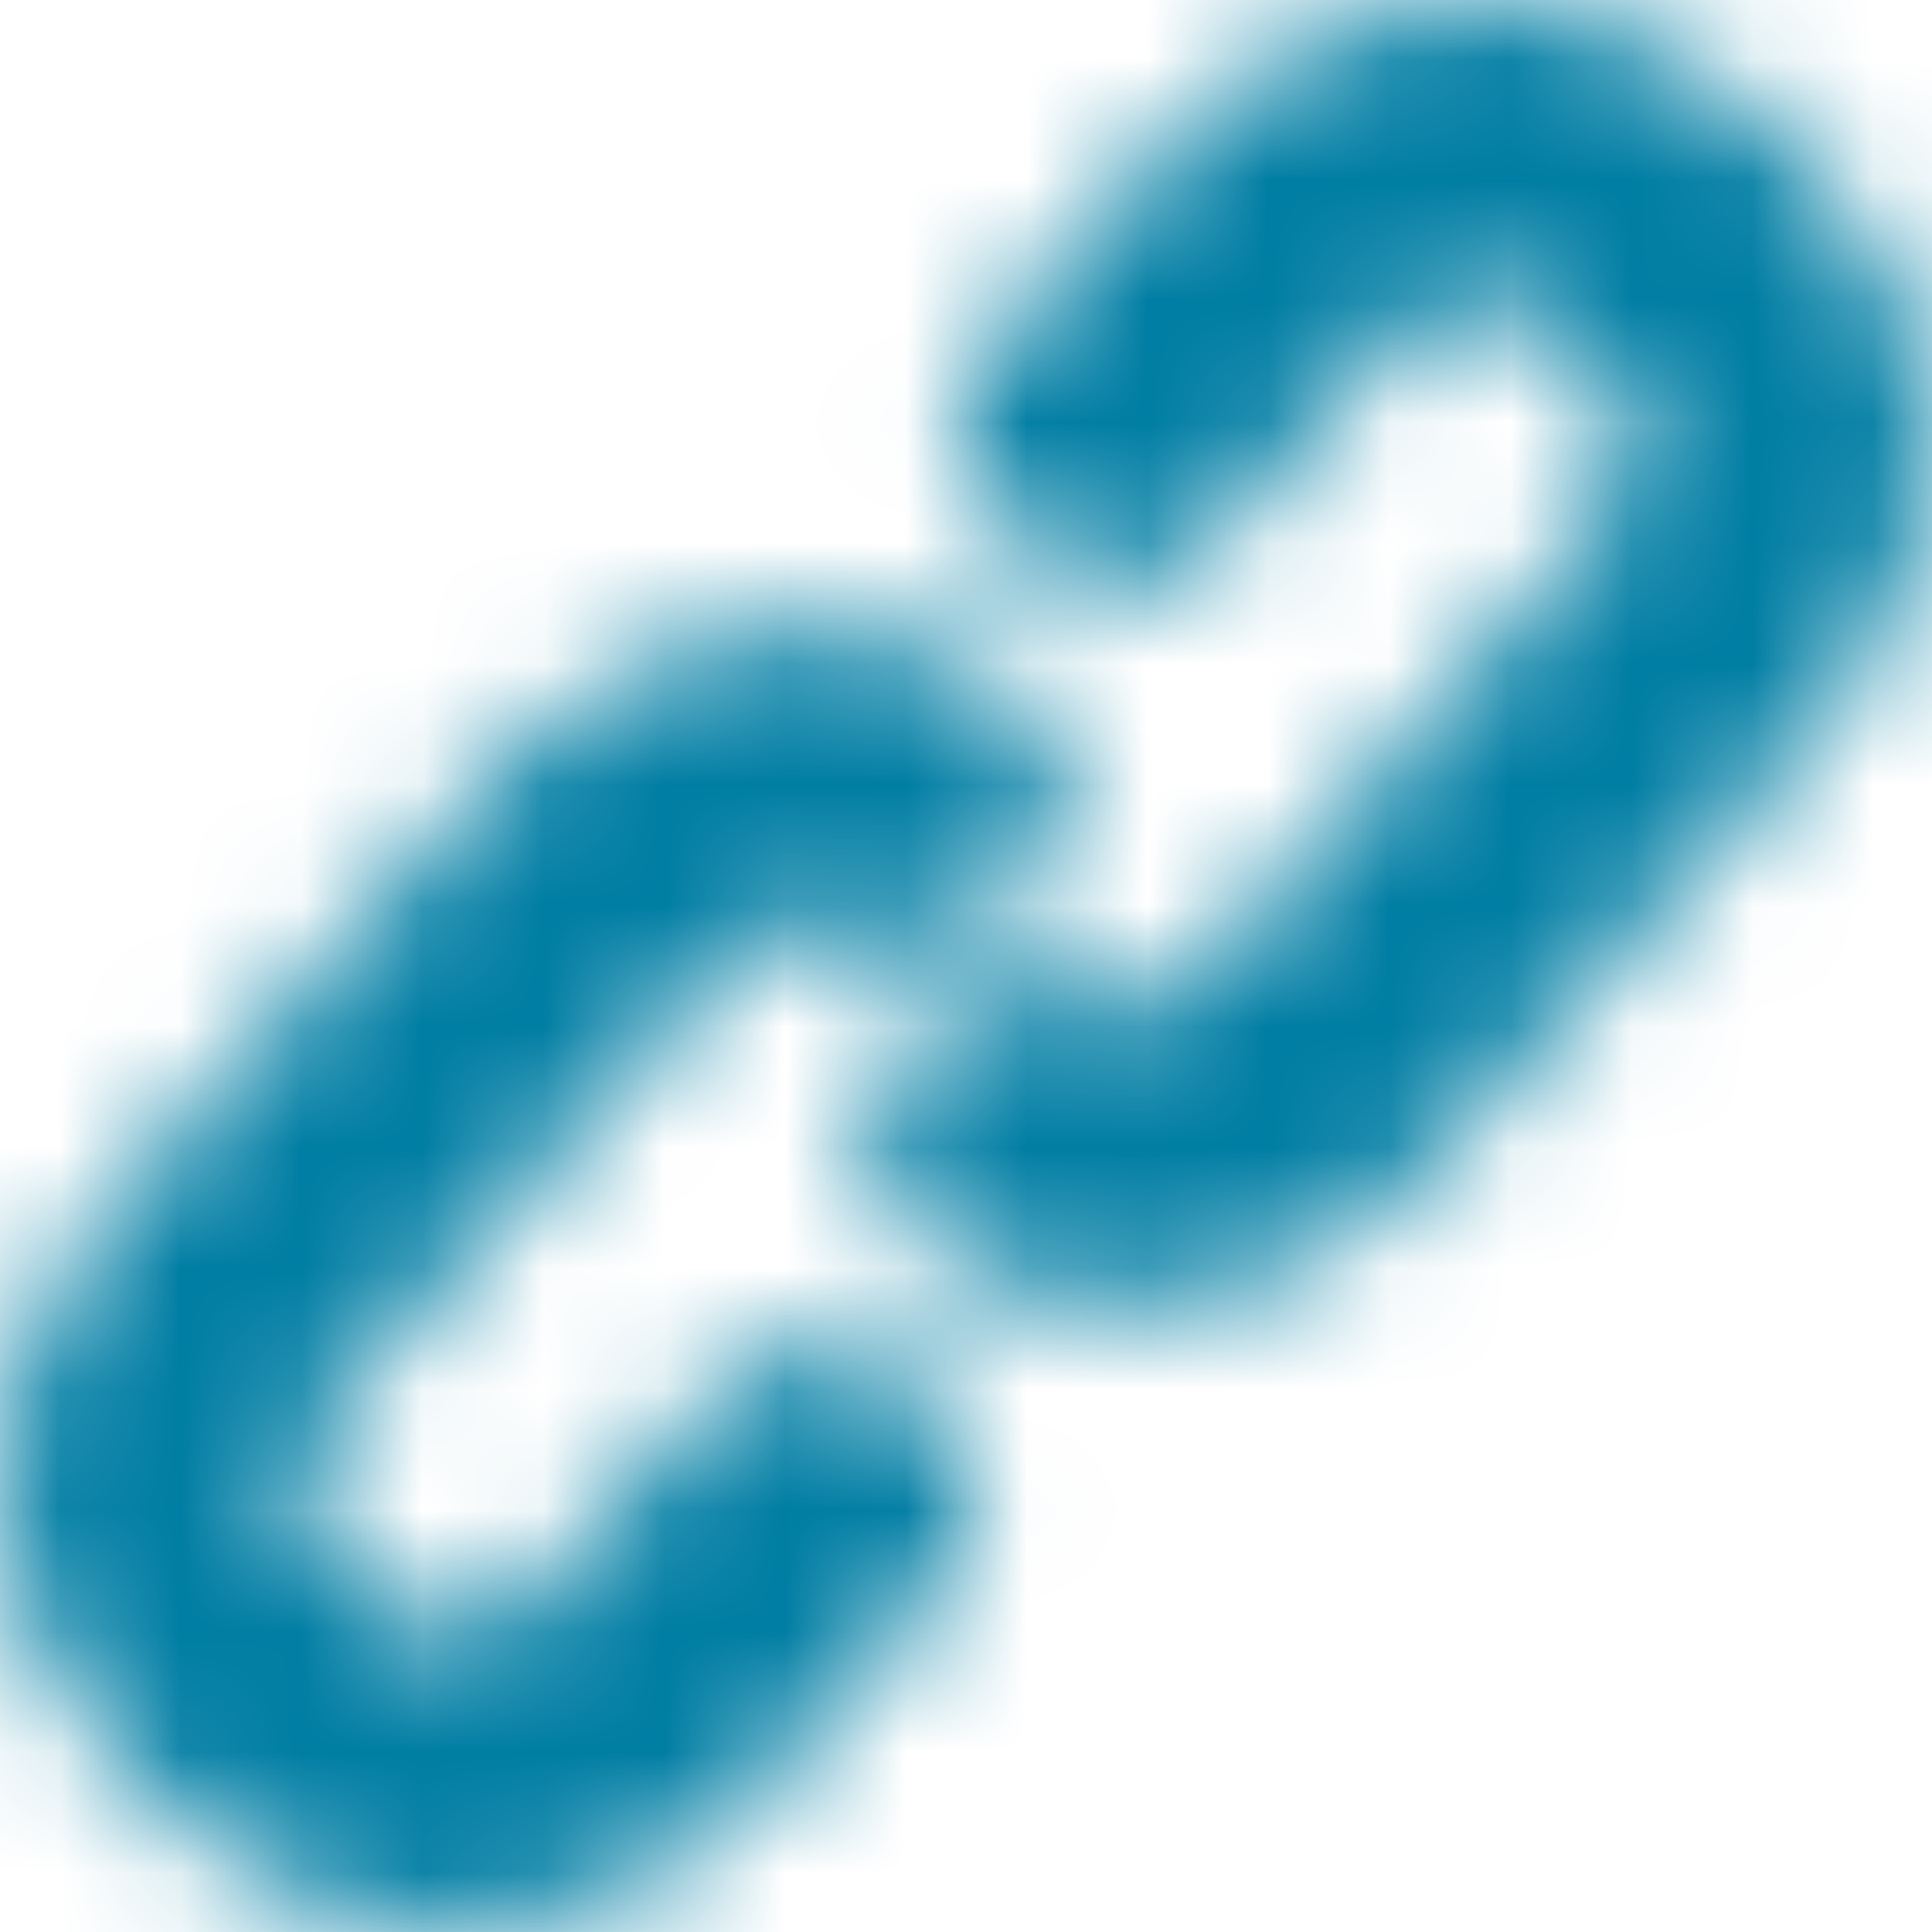 <?xml version="1.0" encoding="UTF-8"?>
<svg width="16px" height="16px" viewBox="0 0 16 16" version="1.1" xmlns="http://www.w3.org/2000/svg" xmlns:xlink="http://www.w3.org/1999/xlink">
    <!-- Generator: Sketch 55.2 (78181) - https://sketchapp.com -->
    <title>Group 4 Copy 7</title>
    <desc>Created with Sketch.</desc>
    <defs>
        <path d="M14.91,1.298 C16.248,2.486 16.371,4.543 15.186,5.882 L11.775,9.735 C11.161,10.429 10.276,10.832 9.348,10.832 L9.348,10.832 C8.826,10.832 8.307,10.699 7.847,10.459 C7.515,10.284 7.285,9.968 7.217,9.6 C7.15,9.229 7.253,8.856 7.502,8.576 L7.529,8.545 C7.885,8.144 8.51,8.026 8.989,8.273 C9.297,8.432 9.705,8.357 9.934,8.098 L13.345,4.247 C13.484,4.09 13.553,3.889 13.54,3.68 C13.528,3.471 13.435,3.279 13.279,3.141 L12.734,2.657 C12.424,2.383 11.903,2.414 11.629,2.724 L10.069,4.485 C9.868,4.712 9.591,4.846 9.29,4.865 L9.222,4.866 C8.945,4.866 8.678,4.765 8.471,4.581 L8.325,4.451 C8.099,4.251 7.965,3.974 7.946,3.672 C7.928,3.37 8.029,3.079 8.229,2.852 L9.789,1.091 C10.403,0.398 11.287,8.24229573e-13 12.216,8.24229573e-13 C13.009,8.24229573e-13 13.772,0.29 14.365,0.816 L14.91,1.298 Z M7.528,11.431 L7.674,11.56 C7.898,11.758 8.036,12.042 8.054,12.341 C8.072,12.641 7.972,12.931 7.77,13.158 L6.212,14.915 C5.597,15.609 4.712,16 3.784,16 C3.784,16 3.784,16 3.784,16 C2.991,16 2.227,15.717 1.635,15.191 L1.09,14.714 C-0.248,13.527 -0.371,11.472 0.815,10.133 L4.226,6.283 C4.84,5.59 5.724,5.192 6.653,5.192 C7.185,5.192 7.714,5.324 8.181,5.575 C8.506,5.748 8.729,6.056 8.793,6.42 C8.858,6.781 8.755,7.147 8.511,7.422 C8.126,7.858 7.494,7.978 6.996,7.732 C6.692,7.583 6.292,7.66 6.066,7.916 L2.655,11.766 C2.517,11.923 2.447,12.123 2.46,12.332 C2.473,12.542 2.565,12.733 2.722,12.872 L3.267,13.356 C3.577,13.631 4.097,13.598 4.371,13.289 L5.93,11.528 C6.33,11.077 7.078,11.033 7.528,11.431 Z" id="path-1"></path>
    </defs>
    <g id="Designs-for-Desktop" stroke="none" stroke-width="1" fill="none" fill-rule="evenodd">
        <g id="Level-1.0-—-HSM-(Designs-|-Desktop)" transform="translate(-707, -313)">
            <g id="Group-6" transform="translate(567, 301)">
                <g id="Icon/Copy" transform="translate(140, 12)">
                    <mask id="mask-2" fill="white">
                        <use xlink:href="#path-1"></use>
                    </mask>
                    <g id="Combined-Shape" fill-rule="nonzero"></g>
                    <g id="Colour/Primary/#007DA3" mask="url(#mask-2)" fill="#007DA3" fill-rule="evenodd">
                        <rect id="Rectangle" x="0" y="0" width="22" height="20"></rect>
                    </g>
                </g>
            </g>
        </g>
    </g>
</svg>